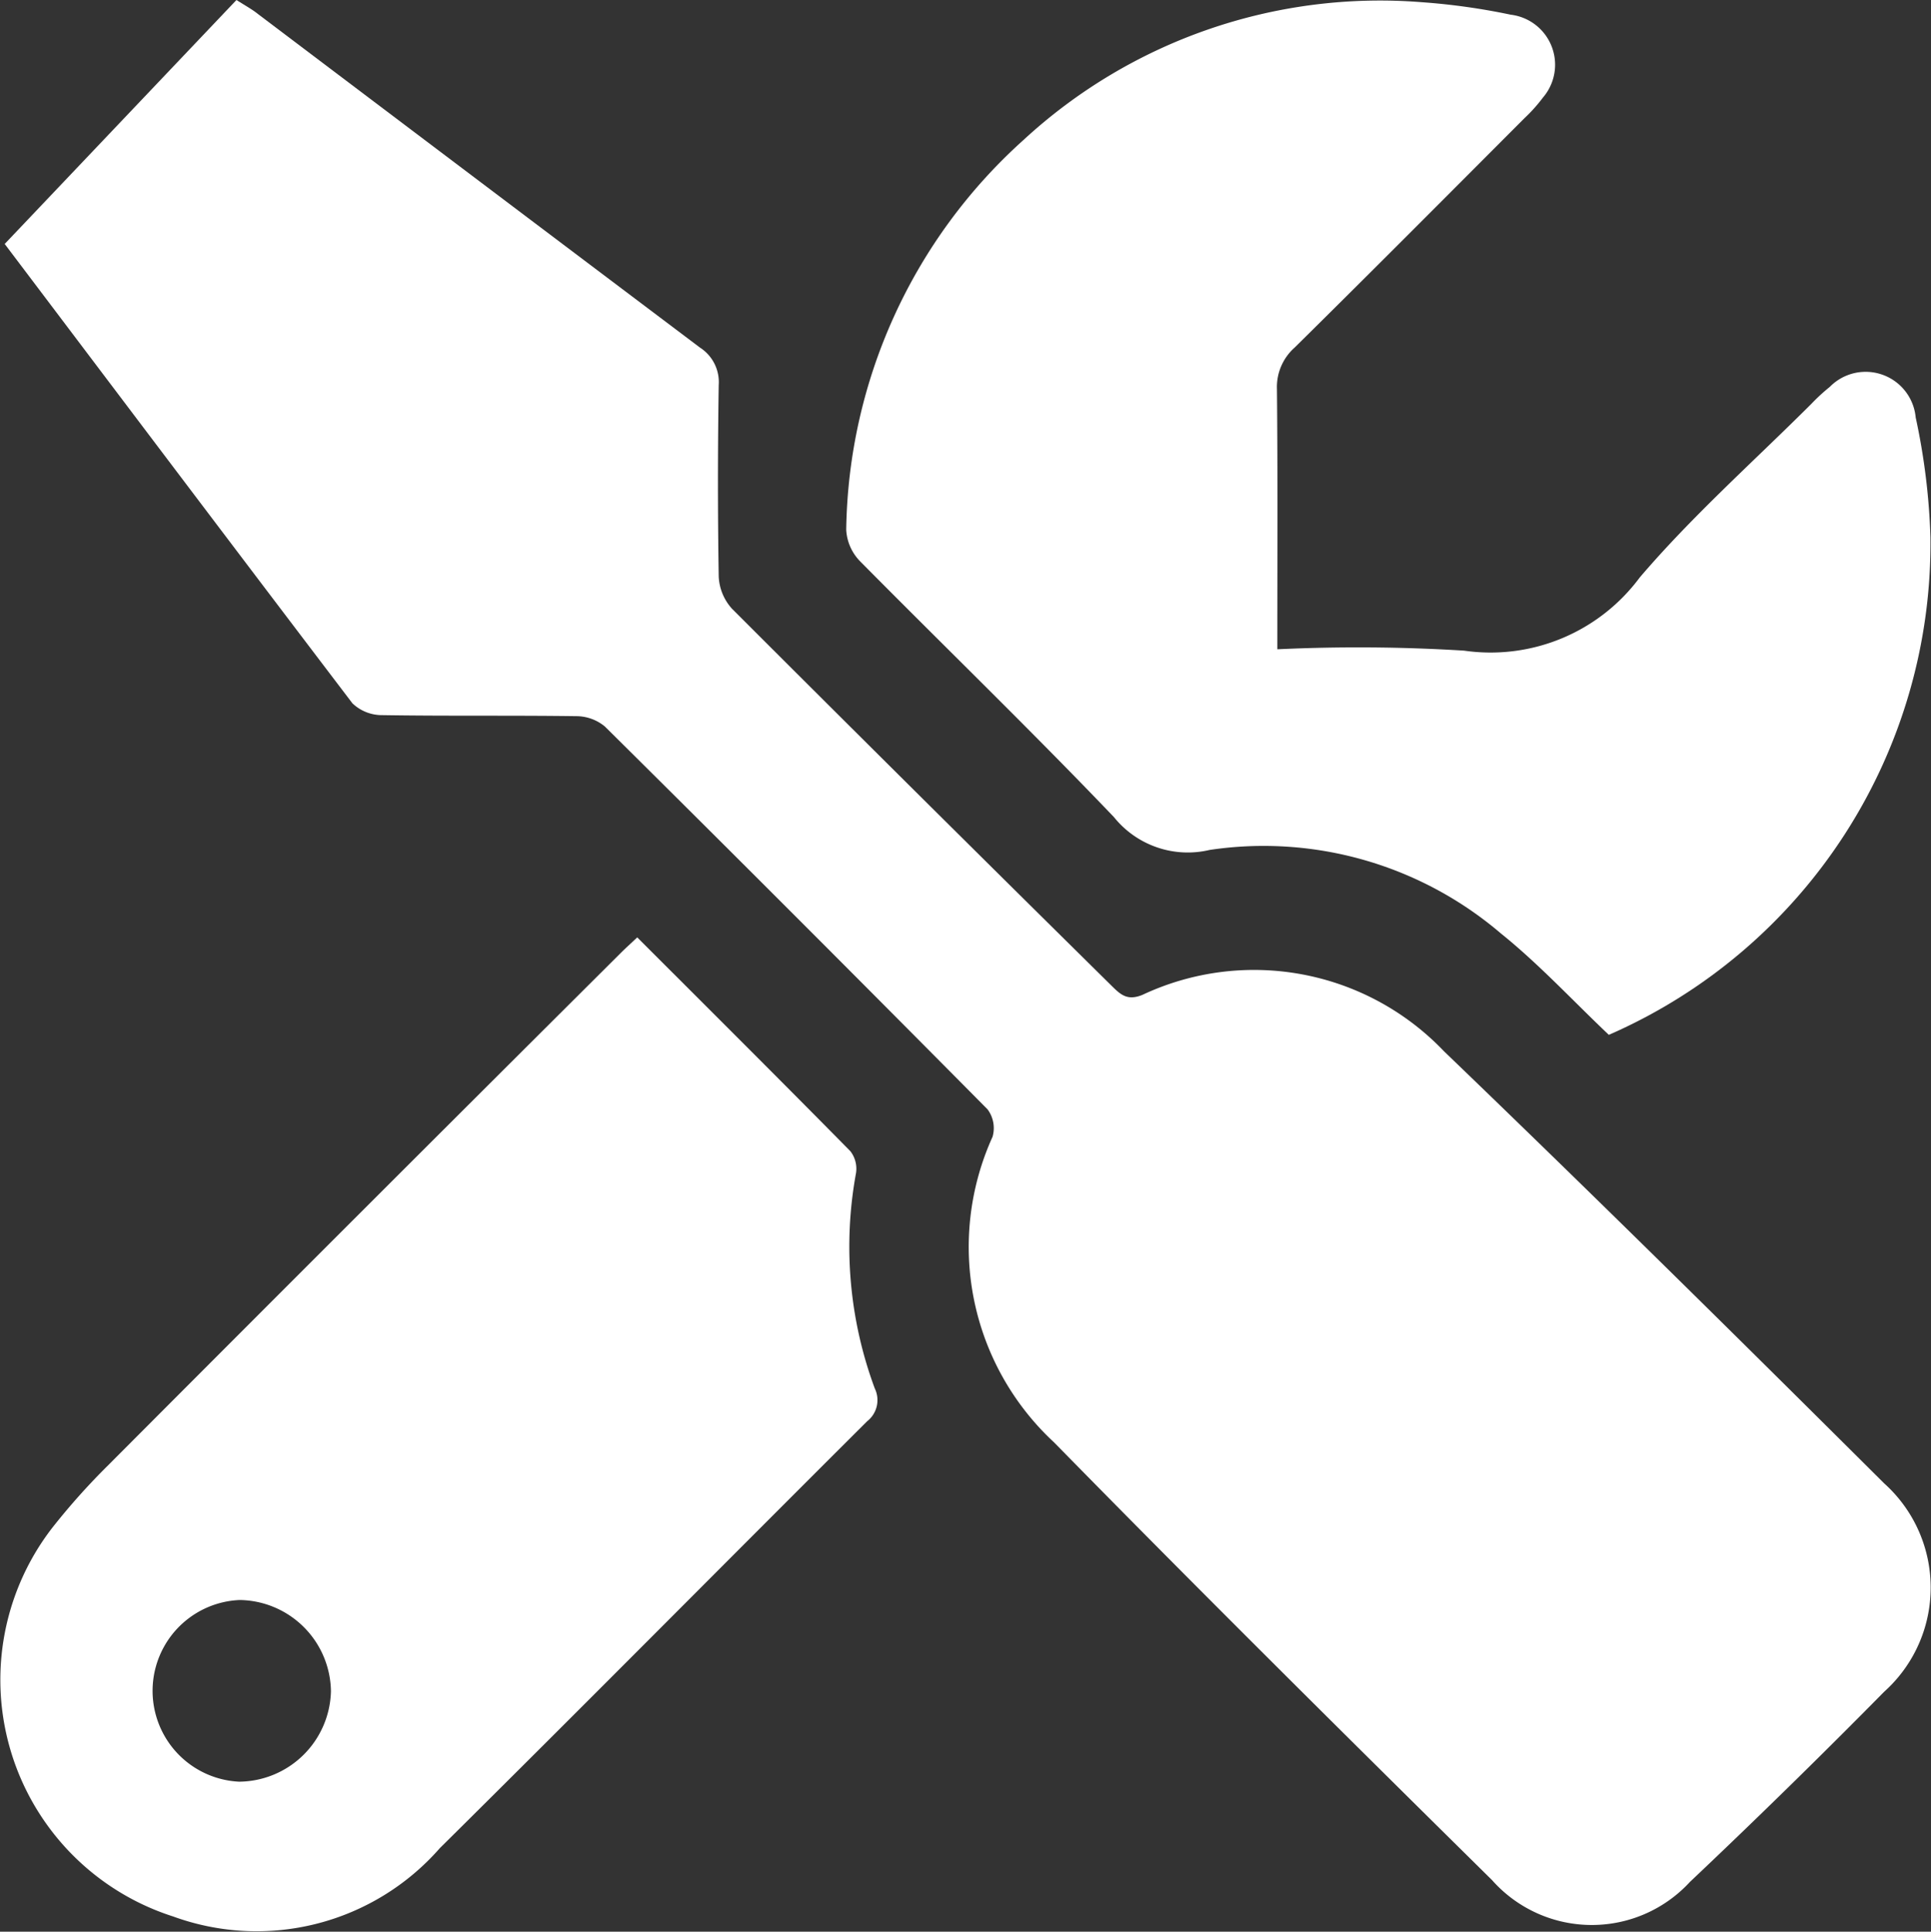 <svg xmlns="http://www.w3.org/2000/svg" xmlns:xlink="http://www.w3.org/1999/xlink" width="41.118" height="41.128" viewBox="0 0 41.118 41.128"><rect x="0" y="0" width="41.118" height="41.128" fill="#333333" stroke="none"/><defs><clipPath id="a"><rect width="41.118" height="41.128" fill="#fff"/></clipPath></defs><g clip-path="url(#a)"><path d="M.388,5.194,5.323,0c.2.127.336.2.46.3q4.7,3.552,9.409,7.1a.874.874,0,0,1,.4.8c-.021,1.357-.022,2.715,0,4.073a1.094,1.094,0,0,0,.284.689q4.037,4.035,8.1,8.044c.187.185.33.3.636.177a5.588,5.588,0,0,1,6.424,1.2c3.155,3.033,6.269,6.11,9.373,9.2a2.979,2.979,0,0,1,0,4.436q-2.032,2.06-4.136,4.049a2.839,2.839,0,0,1-4.212-.036c-3.127-3.088-6.25-6.182-9.326-9.32a5.673,5.673,0,0,1-1.312-6.508.667.667,0,0,0-.107-.585q-4.054-4.094-8.147-8.15a.957.957,0,0,0-.611-.221c-1.376-.019-2.752,0-4.127-.022a.909.909,0,0,1-.639-.252C5.291,11.687,2.807,8.394.388,5.194" transform="translate(-0.288)" fill="#fff"/><path d="M79.183,13.885a36.615,36.615,0,0,1,3.977.029A3.954,3.954,0,0,0,86.9,12.356c1.121-1.313,2.426-2.471,3.653-3.695a3.986,3.986,0,0,1,.393-.362,1.07,1.07,0,0,1,1.83.65,14.052,14.052,0,0,1,.314,2.545,11.416,11.416,0,0,1-6.848,10.6c-.768-.727-1.486-1.506-2.3-2.16a7.781,7.781,0,0,0-6.2-1.777,2.017,2.017,0,0,1-2.039-.7c-1.765-1.846-3.6-3.622-5.4-5.441a1.037,1.037,0,0,1-.3-.675,11.369,11.369,0,0,1,3.775-8.3A11.191,11.191,0,0,1,82.247.107a14.023,14.023,0,0,1,1.906.267,1.073,1.073,0,0,1,.686,1.764,3.37,3.37,0,0,1-.392.438c-1.628,1.631-3.253,3.264-4.893,4.883a1.123,1.123,0,0,0-.379.885c.018,1.819.008,3.638.008,5.542" transform="translate(-51.984 -0.061)" fill="#fff"/><path d="M13.569,77.524c1.543,1.542,3.048,3.04,4.539,4.553a.609.609,0,0,1,.119.469,8.675,8.675,0,0,0,.4,4.581.572.572,0,0,1-.163.7c-3.036,3.026-6.053,6.073-9.1,9.09a5.185,5.185,0,0,1-5.677,1.453,5.29,5.29,0,0,1-2.565-8.287A14.443,14.443,0,0,1,2.3,88.766Q7.751,83.3,13.217,77.857c.1-.1.206-.195.352-.333M7.047,93.576a1.971,1.971,0,0,0-1.942-1.944A1.936,1.936,0,0,0,5.09,95.5a1.973,1.973,0,0,0,1.957-1.927" transform="translate(0 -57.566)" fill="#fff"/></g></svg>